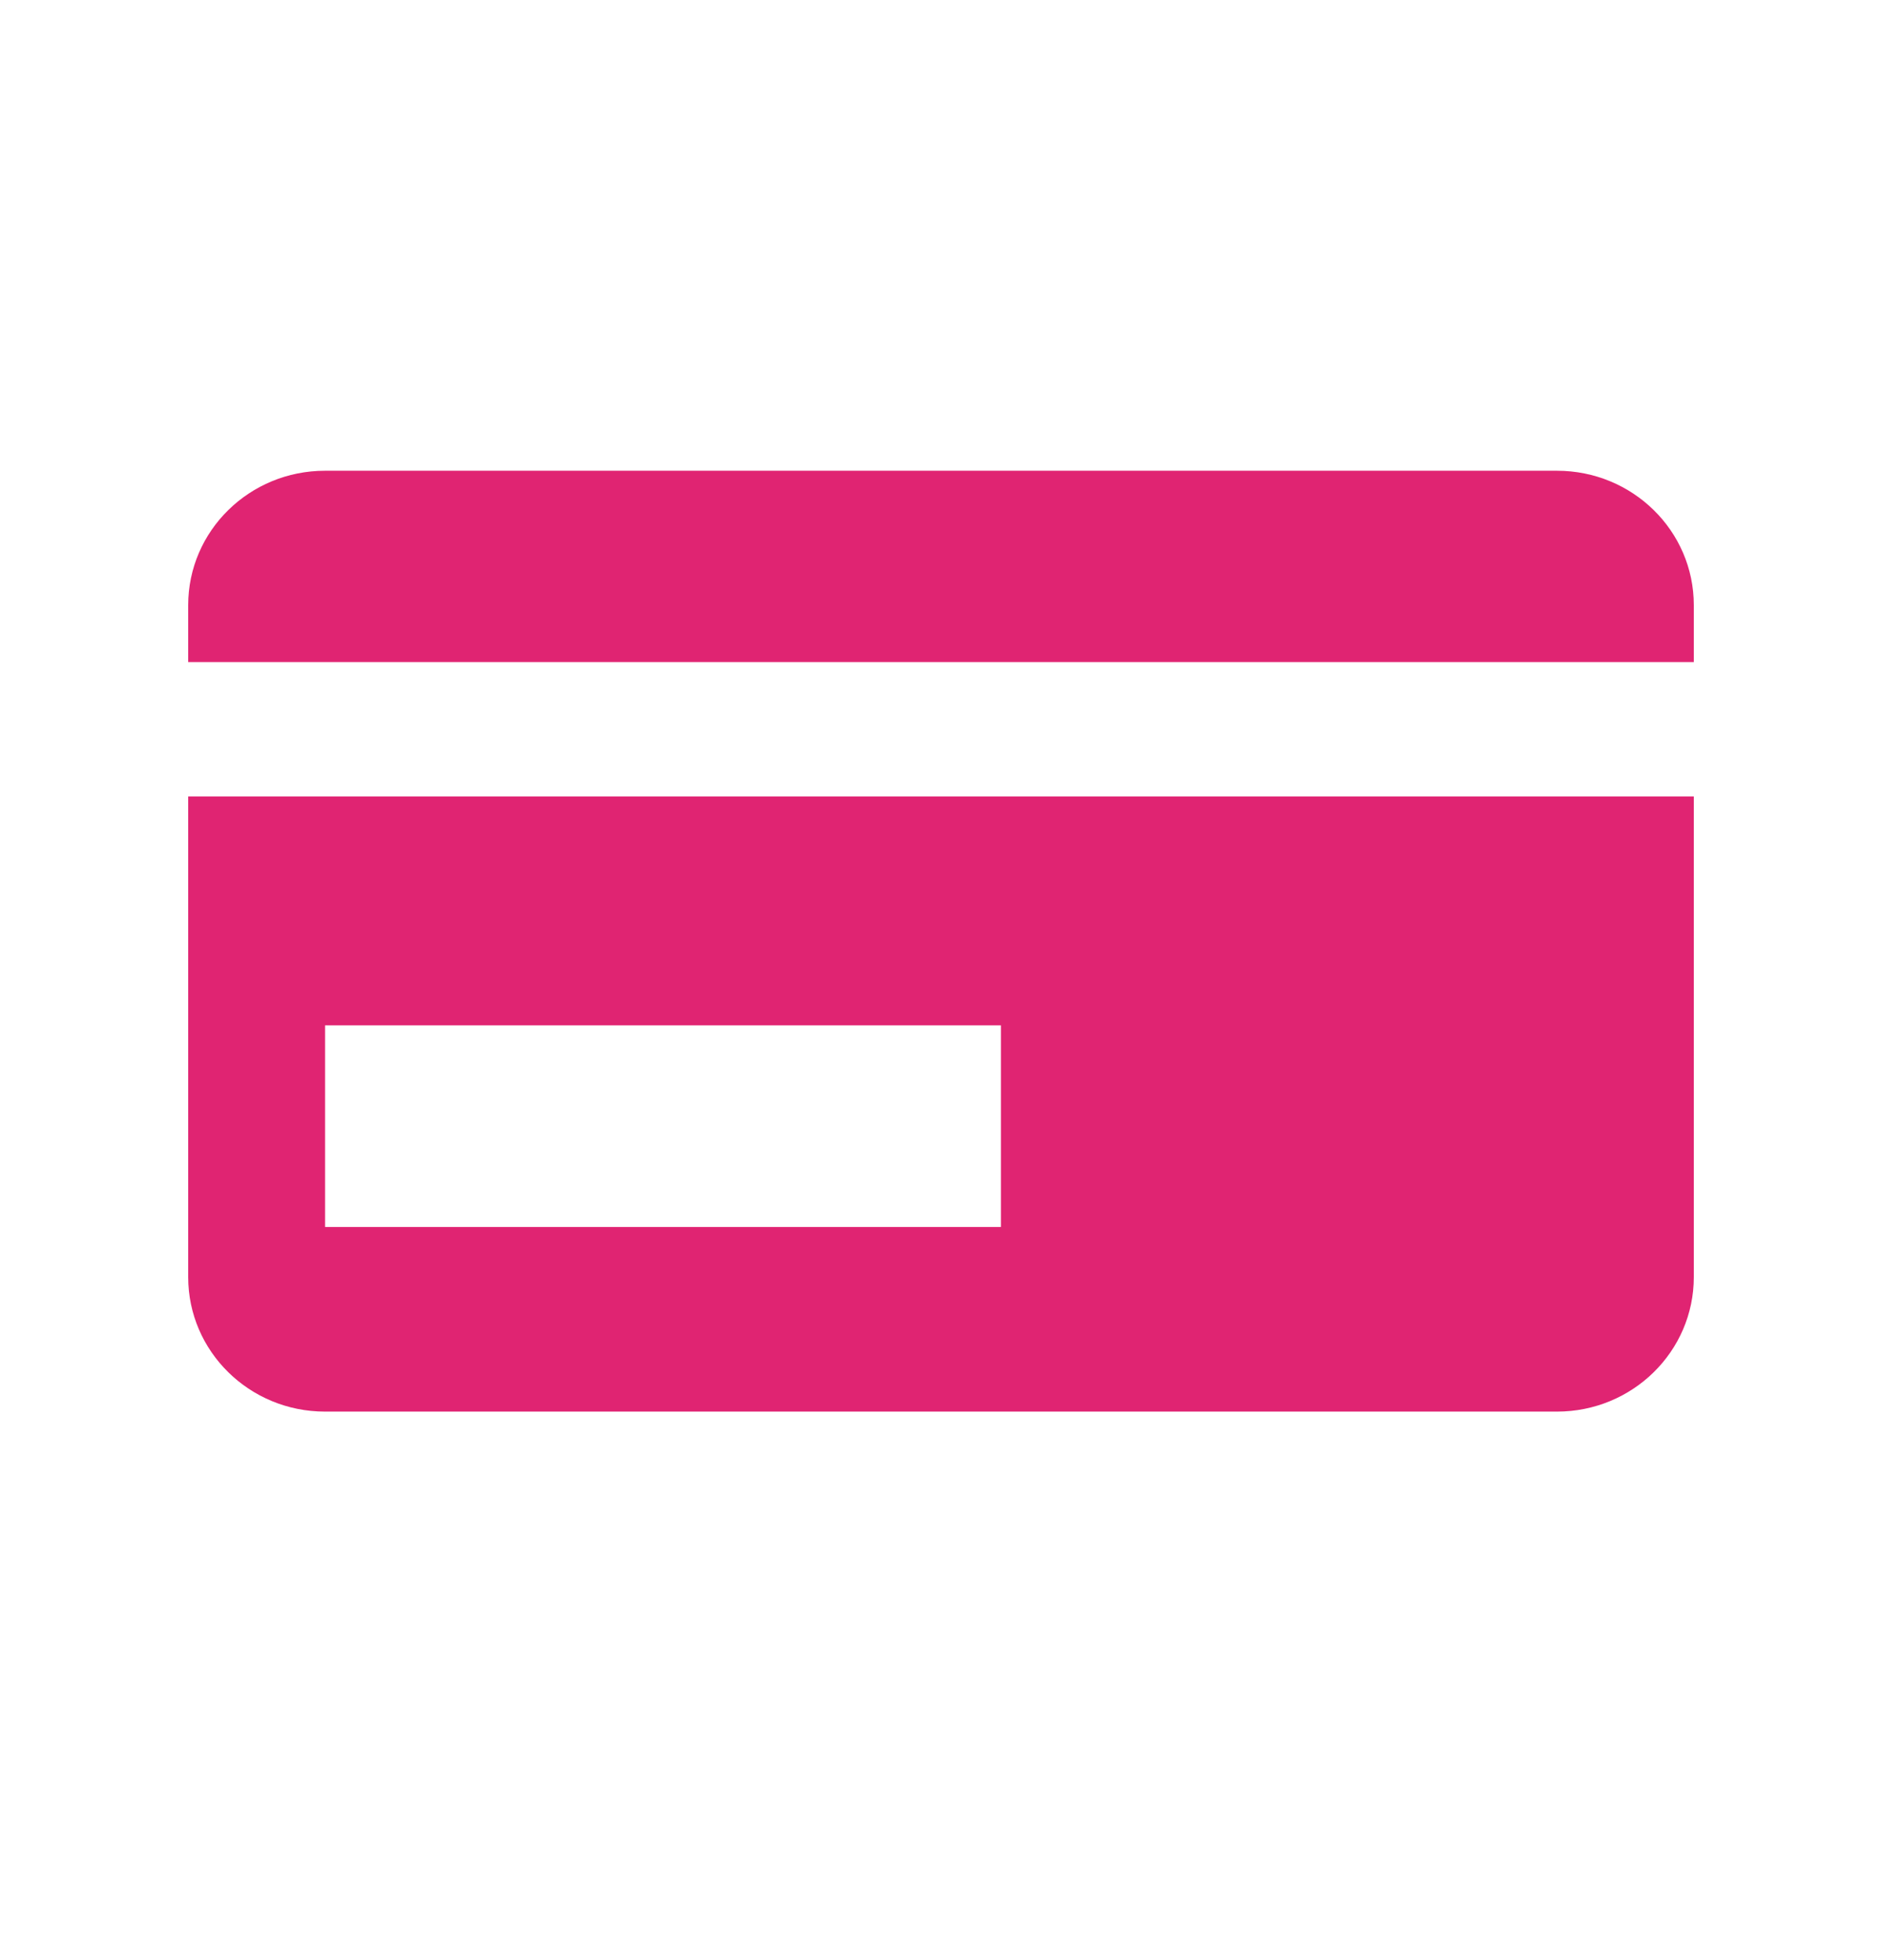 <?xml version="1.0" encoding="UTF-8" standalone="no"?><svg xmlns="http://www.w3.org/2000/svg" fill="none" height="25" style="" viewBox="0 0 24 25" width="24">
<path clip-rule="evenodd" d="M2.4 16.289C2.4 17.236 3.181 18.004 4.145 18.004H19.855C20.819 18.004 21.6 17.236 21.6 16.289V10.158H2.4V16.289ZM4.145 13.078H12.764V15.649H4.145V13.078ZM21.6 7.718V8.444H2.4V7.718C2.4 6.771 3.181 6.004 4.145 6.004H19.855C20.819 6.004 21.6 6.771 21.6 7.718Z" fill="#E02472" fill-rule="evenodd"/>
</svg>